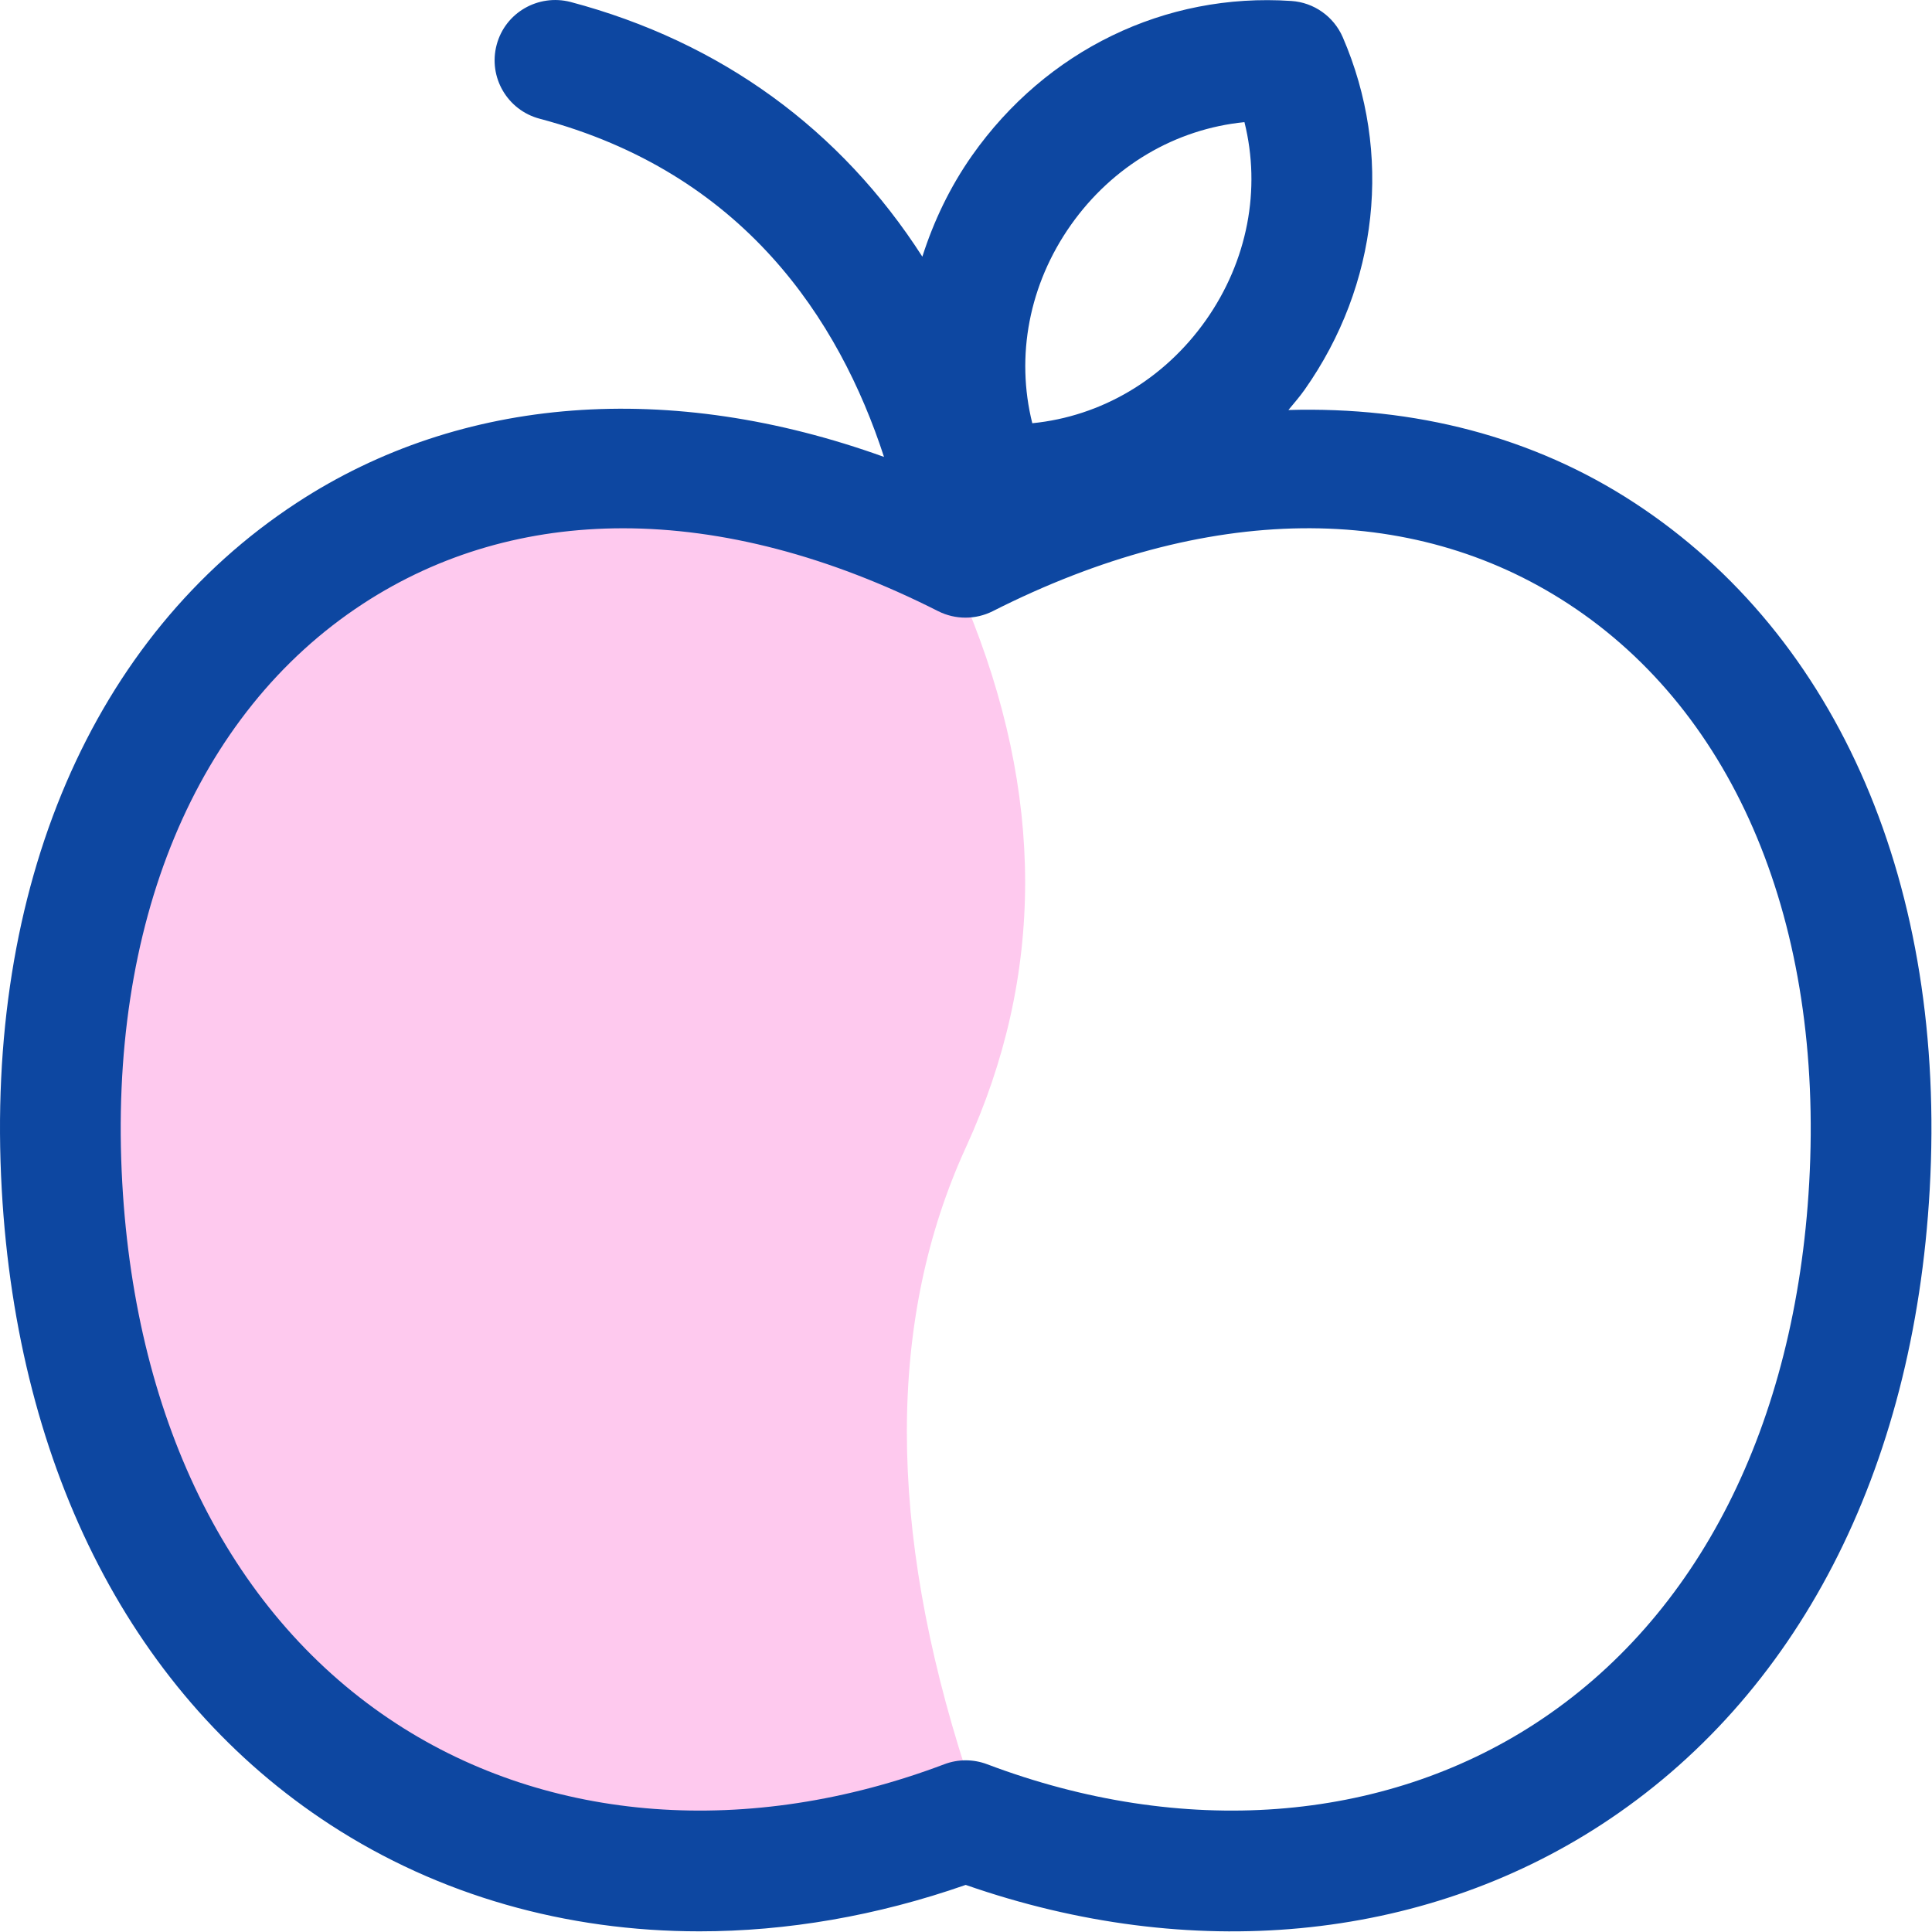 <?xml version="1.0" encoding="UTF-8"?>
<svg width="32px" height="32px" viewBox="0 0 32 32" version="1.1" xmlns="http://www.w3.org/2000/svg" xmlns:xlink="http://www.w3.org/1999/xlink">
    <title>icon/תזונה, כושר ואורח חיים בריא</title>
    <g id="icon/תזונה,-כושר-ואורח-חיים-בריא" stroke="none" stroke-width="1" fill="none" fill-rule="evenodd">
        <path d="M10.857,31 C14.486,31 16.201,30.442 16,29.325 C14.694,25.29 14.694,21.848 16,19 C17.306,16.152 17.306,13.153 16,10.005 C14.789,8.365 13.074,7.545 10.857,7.545 C5.413,7.545 1,12.645 1,19.273 C1,25.9 5.413,31 10.857,31 Z" id="Combined-Shape" fill="#FEC9EE"></path>
        <g id="Fill-1" fill="#0D47A1">
            <path d="M29.966,19.592 C29.74,23.61 28.129,26.79 25.427,28.548 C22.893,30.196 19.585,30.445 16.349,29.221 C16.12,29.135 15.87,29.135 15.642,29.221 C12.406,30.444 9.099,30.197 6.564,28.548 C3.862,26.79 2.25,23.61 2.025,19.592 C1.785,15.31 3.238,11.814 6.011,10.001 C7.287,9.167 8.747,8.75 10.318,8.75 C11.964,8.75 13.733,9.208 15.539,10.123 C15.824,10.266 16.159,10.266 16.443,10.123 C19.976,8.334 23.362,8.291 25.979,10.003 C28.752,11.817 30.205,15.312 29.966,19.592 M17.736,3.728 C18.428,2.746 19.472,2.136 20.612,2.023 C20.889,3.134 20.665,4.322 19.973,5.304 C19.28,6.286 18.237,6.897 17.098,7.01 C16.82,5.899 17.044,4.71 17.736,3.728 M27.072,8.329 C25.391,7.229 23.425,6.731 21.34,6.791 C21.43,6.681 21.525,6.574 21.608,6.456 C22.833,4.718 23.07,2.534 22.24,0.616 C22.091,0.273 21.762,0.04 21.388,0.016 C19.294,-0.126 17.326,0.836 16.101,2.575 C15.732,3.1 15.464,3.666 15.277,4.251 C13.927,2.149 11.945,0.694 9.448,0.032 C8.914,-0.104 8.367,0.209 8.226,0.743 C8.084,1.277 8.403,1.824 8.937,1.966 C12.304,2.858 13.896,5.281 14.642,7.568 C11.11,6.295 7.644,6.542 4.917,8.327 C1.529,10.542 -0.253,14.689 0.029,19.703 C0.29,24.373 2.224,28.111 5.473,30.225 C7.274,31.396 9.379,31.989 11.585,31.989 C13.031,31.989 14.521,31.735 15.995,31.22 C19.722,32.52 23.538,32.163 26.518,30.225 C29.767,28.111 31.7,24.374 31.962,19.703 C32.243,14.691 30.461,10.545 27.072,8.329"></path>
        </g>
    </g>
</svg>